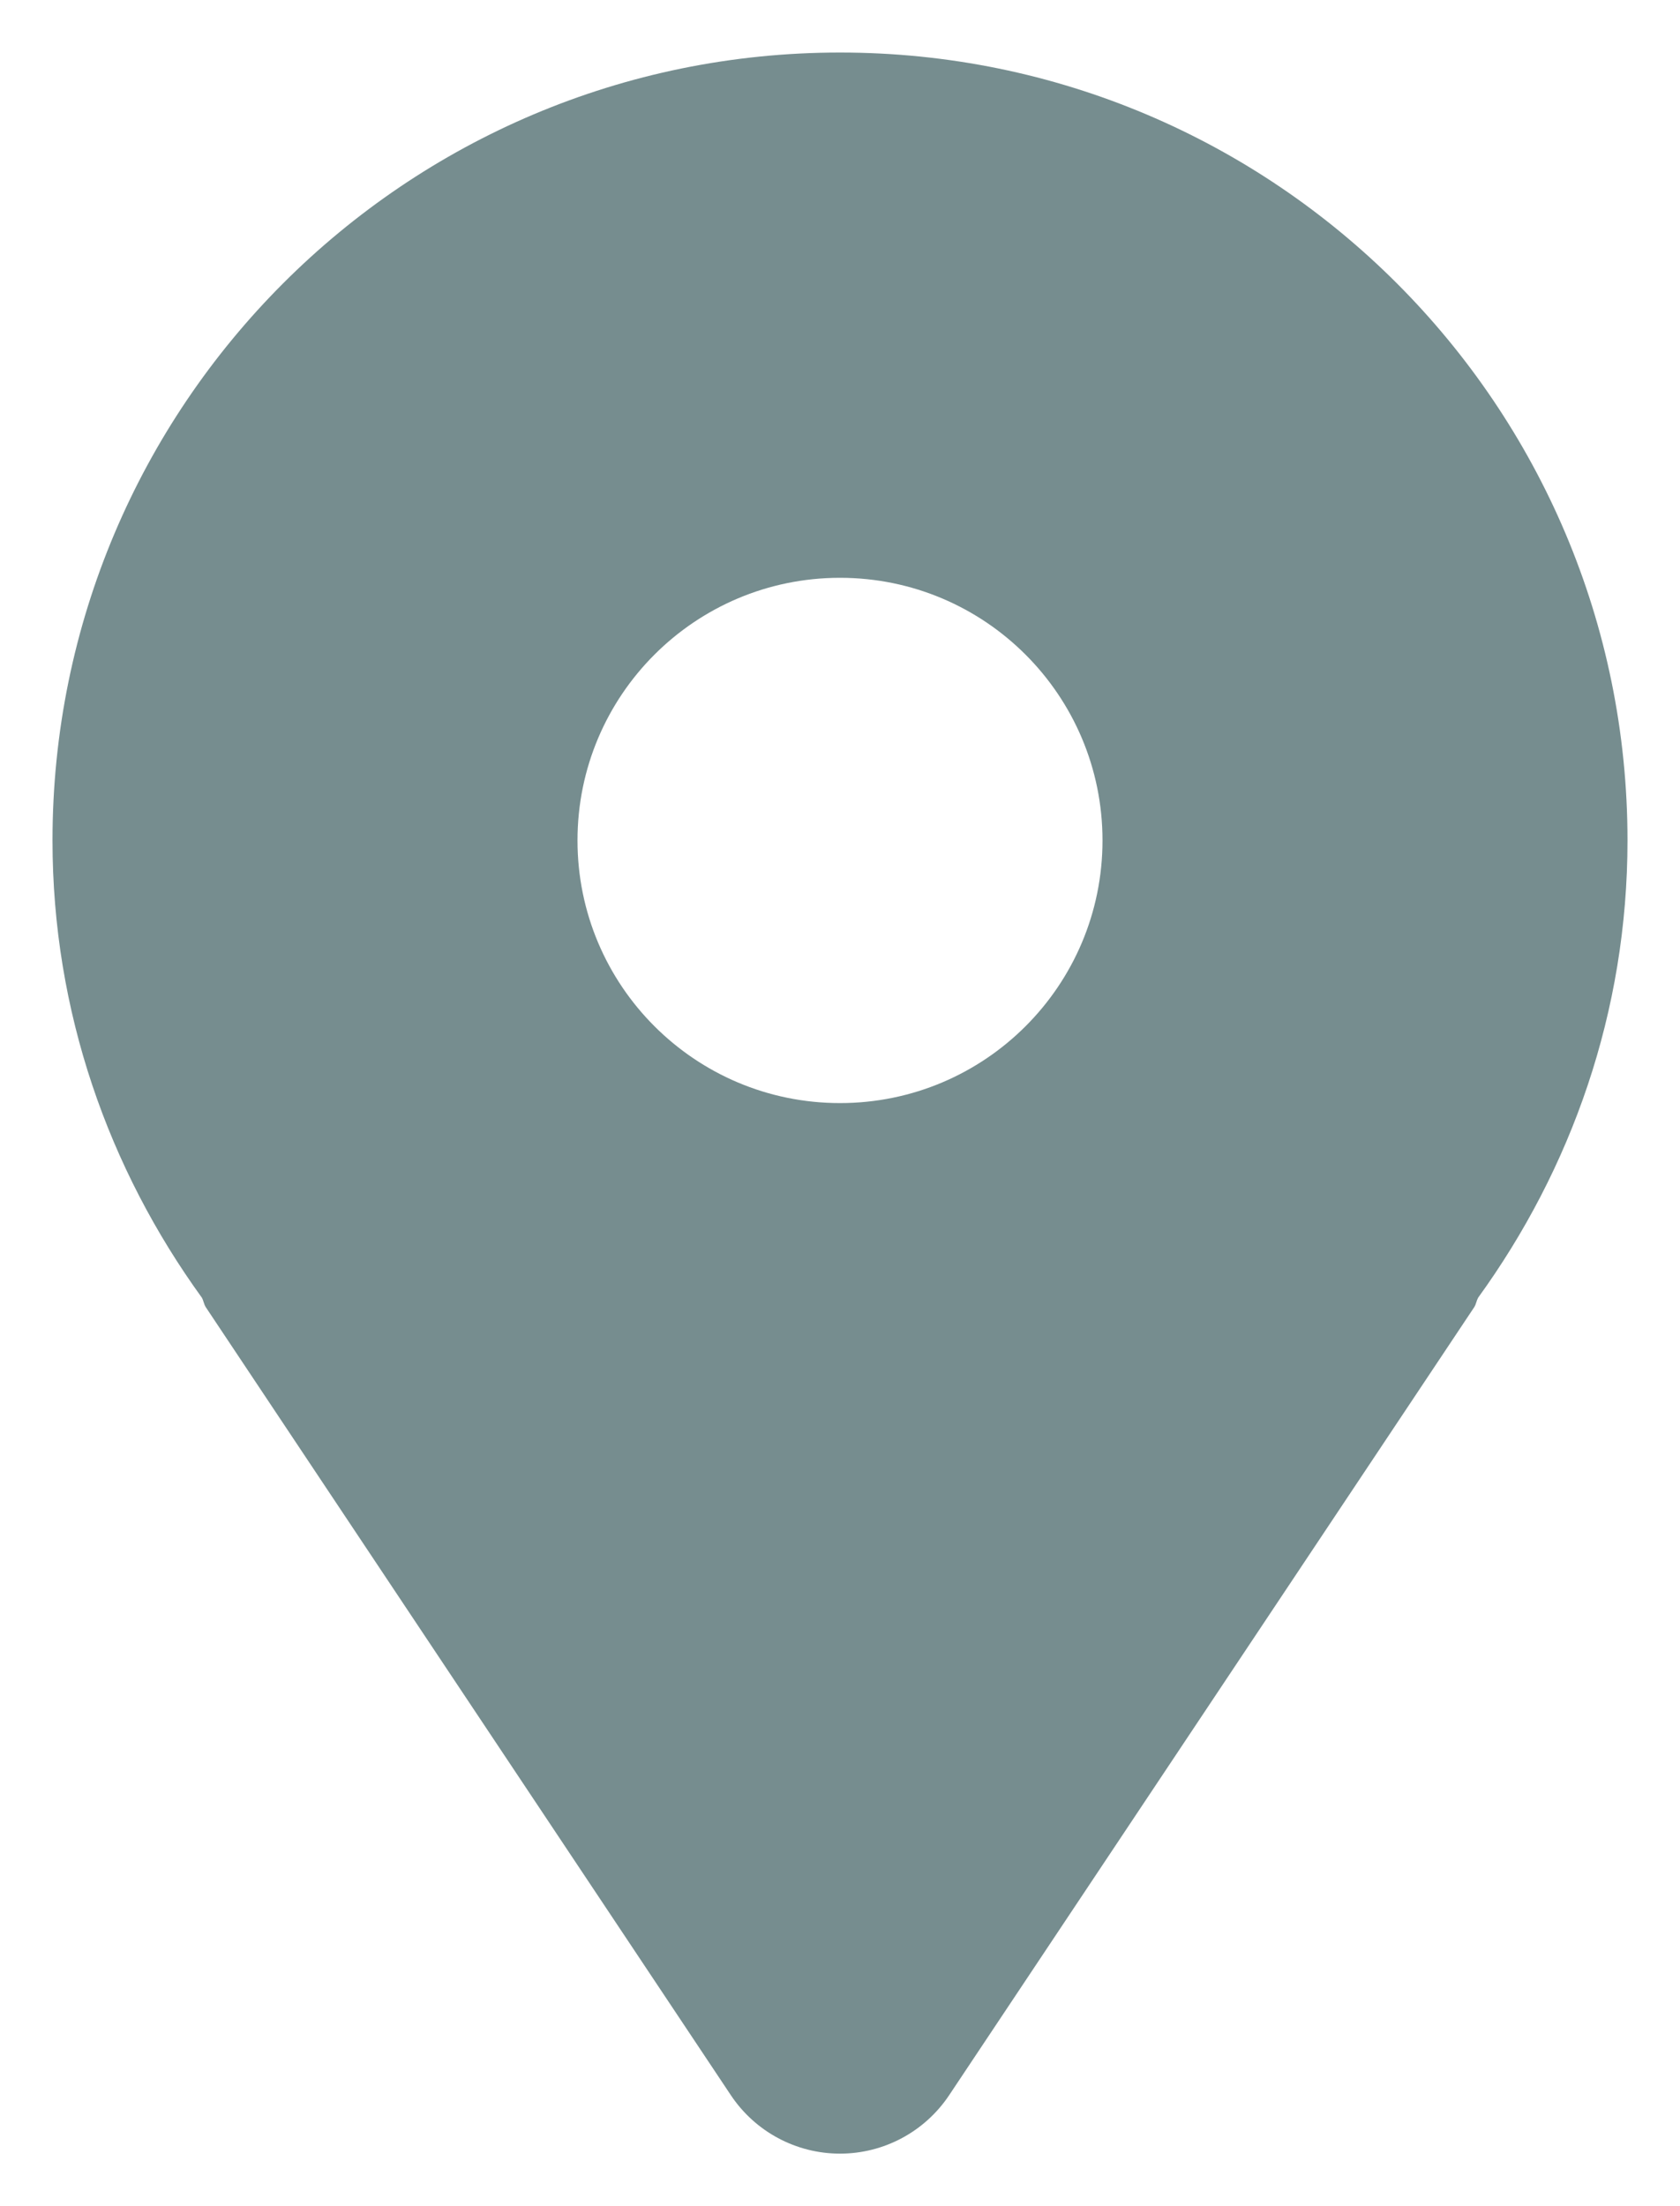 <svg width="16" height="21" viewBox="0 0 16 21" fill="none" xmlns="http://www.w3.org/2000/svg">
<path d="M8 0.5C3.858 0.5 0.5 3.858 0.5 8C0.5 9.631 1.035 11.127 1.923 12.353C1.939 12.383 1.942 12.415 1.96 12.443L6.96 19.943C7.192 20.291 7.582 20.5 8 20.5C8.418 20.5 8.808 20.291 9.04 19.943L14.04 12.443C14.058 12.415 14.061 12.383 14.077 12.353C14.965 11.127 15.5 9.631 15.5 8C15.5 3.858 12.142 0.5 8 0.5ZM8 10.5C6.619 10.5 5.5 9.381 5.5 8C5.5 6.619 6.619 5.5 8 5.5C9.381 5.5 10.5 6.619 10.5 8C10.5 9.381 9.381 10.5 8 10.5Z" fill="#768D8F"/>
</svg>

